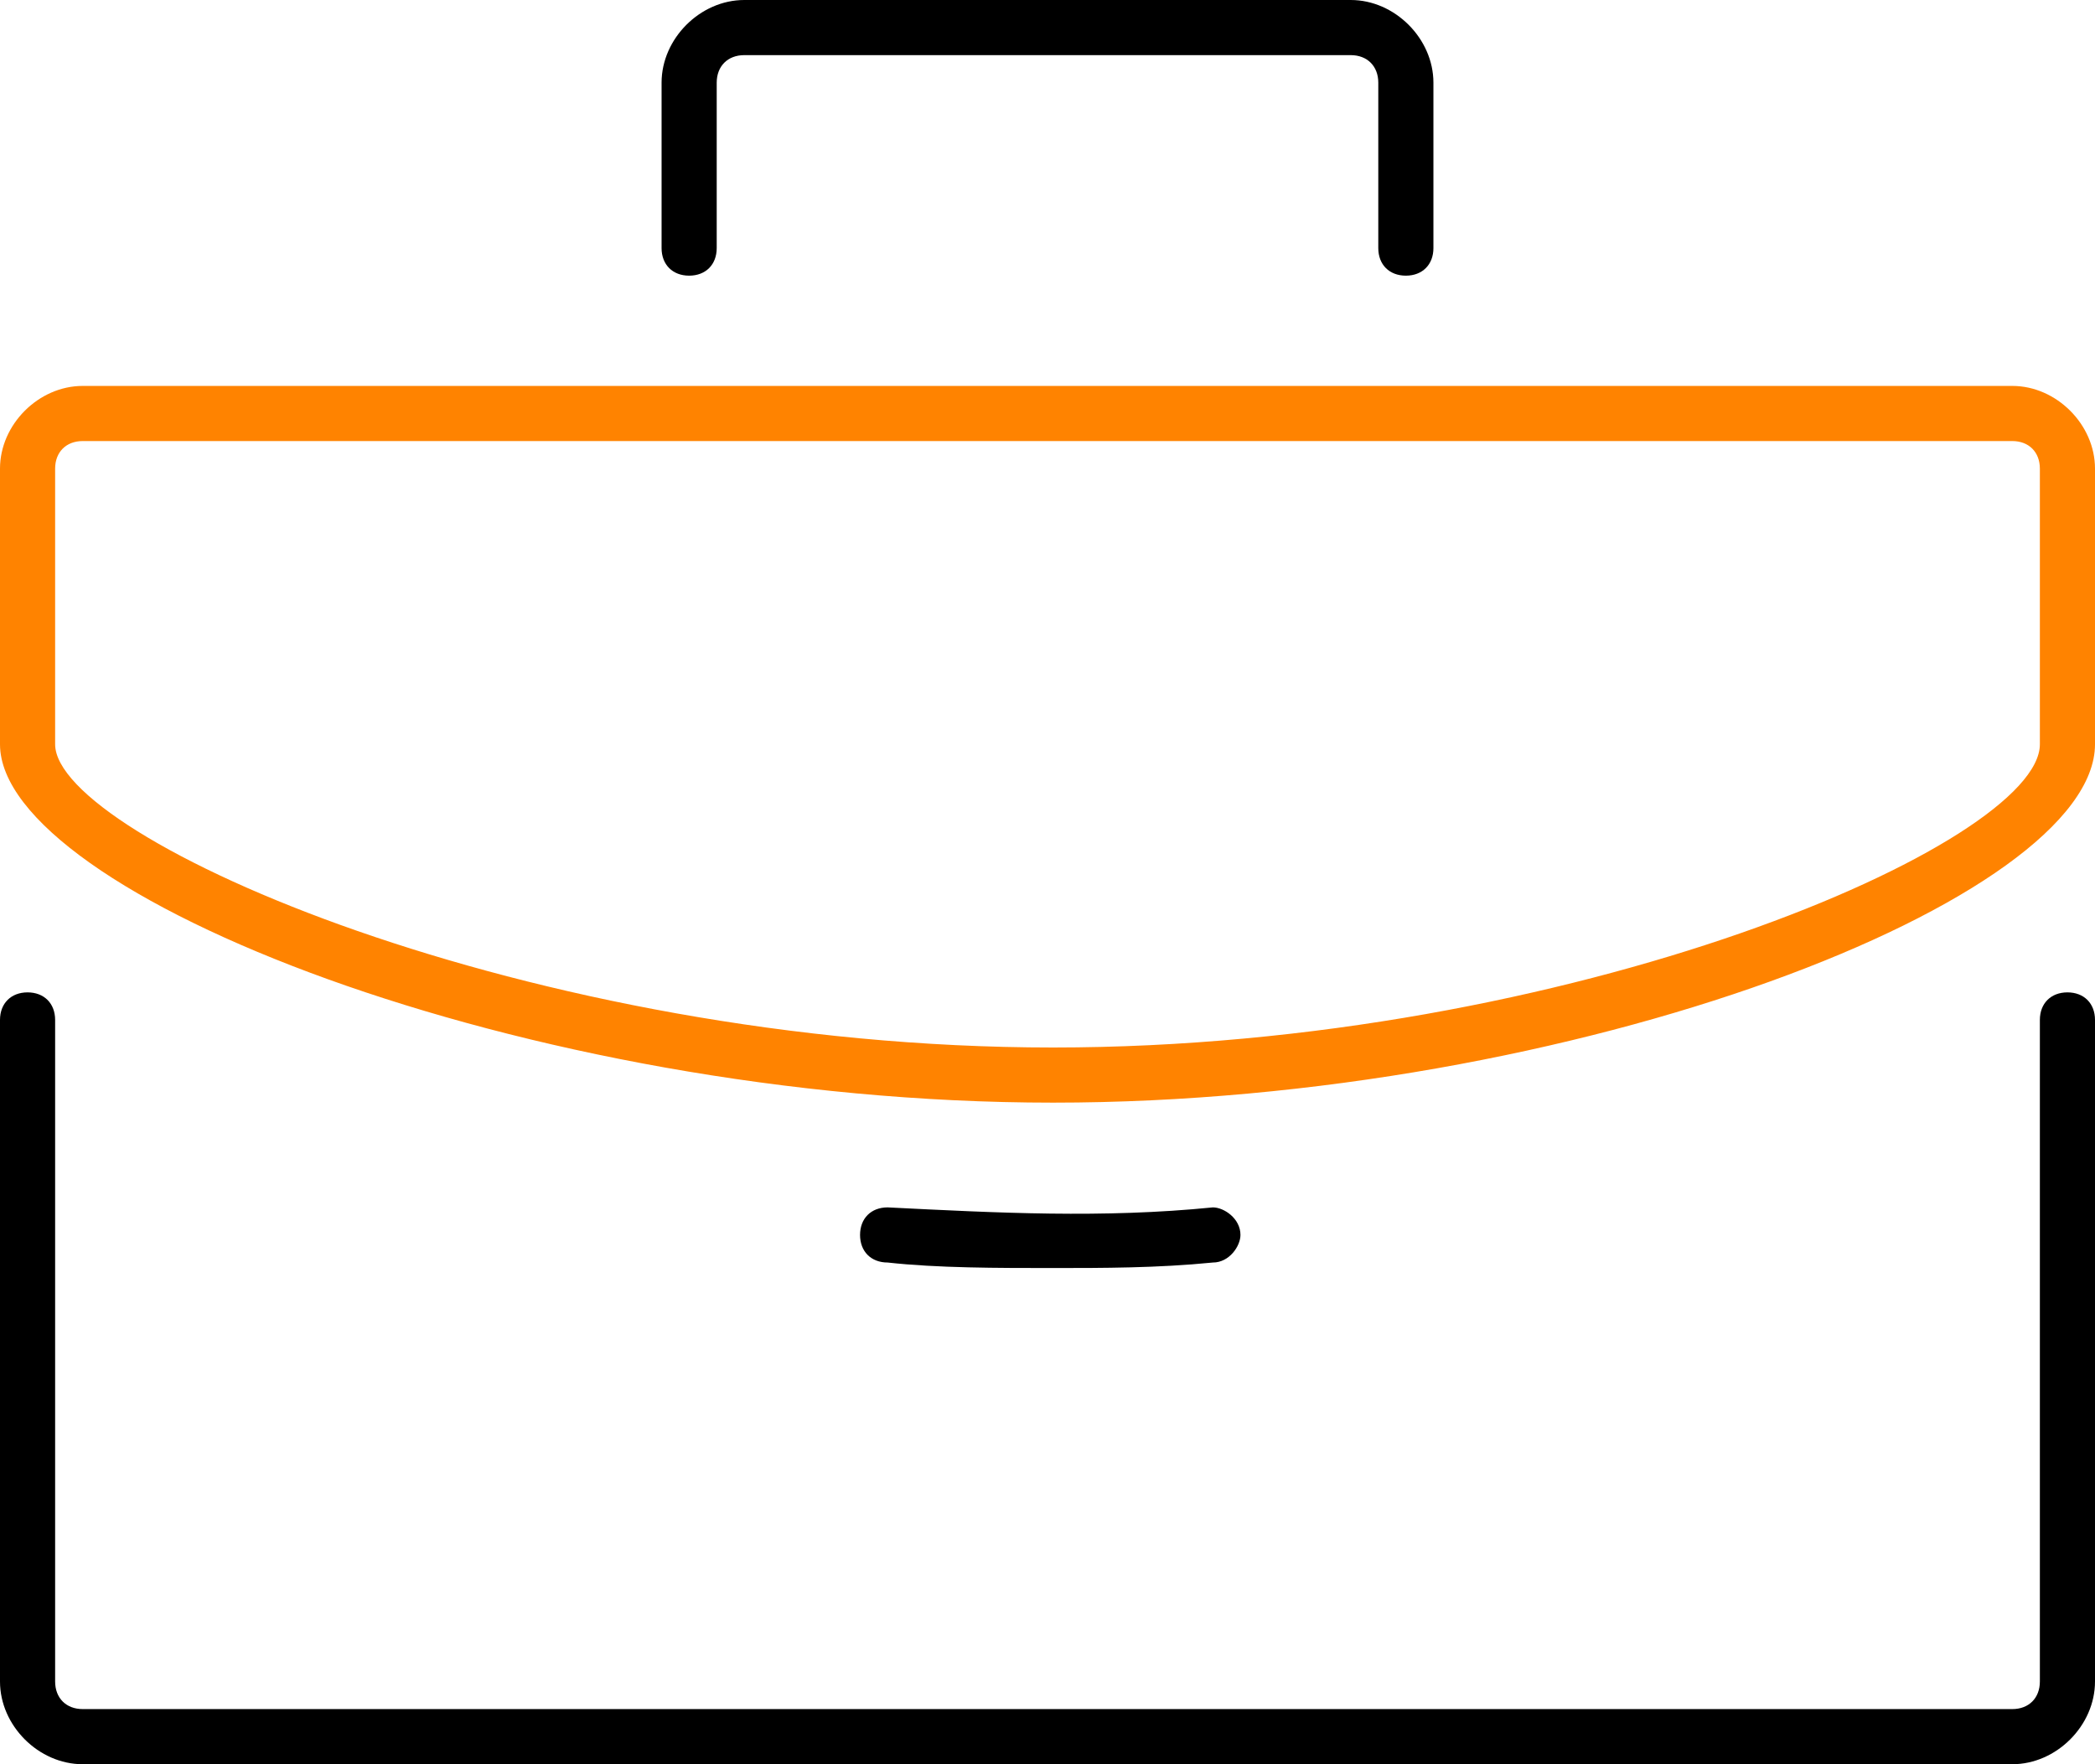 <?xml version="1.0" encoding="utf-8"?>
<!-- Generator: Adobe Illustrator 27.3.0, SVG Export Plug-In . SVG Version: 6.00 Build 0)  -->
<svg version="1.1" id="Layer_1" xmlns="http://www.w3.org/2000/svg" xmlns:xlink="http://www.w3.org/1999/xlink" x="0px" y="0px"
	 viewBox="0 0 38 32" style="enable-background:new 0 0 38 32;" xml:space="preserve">
<style type="text/css">
	.st0{fill:#FF8300;}
</style>
<g>
	<path d="M37.5,18c-0.3,0-0.5,0.2-0.5,0.5v12c0,0.3-0.2,0.5-0.5,0.5h-35C1.2,31,1,30.8,1,30.5v-12C1,18.2,0.8,18,0.5,18
		S0,18.2,0,18.5v12C0,31.3,0.7,32,1.5,32h35c0.8,0,1.5-0.7,1.5-1.5v-12C38,18.2,37.8,18,37.5,18z"/>
	<path d="M25.5,5C25.8,5,26,4.8,26,4.5v-3C26,0.7,25.3,0,24.5,0h-11C12.7,0,12,0.7,12,1.5v3C12,4.8,12.2,5,12.5,5S13,4.8,13,4.5v-3
		C13,1.2,13.2,1,13.5,1h11C24.8,1,25,1.2,25,1.5v3C25,4.8,25.2,5,25.5,5z"/>
	<path class="st0" d="M36.5,7h-35C0.7,7,0,7.7,0,8.5v5C0,16.2,9.5,20,19.1,20c9.5,0,18.9-3.7,18.9-6.5v-5C38,7.7,37.3,7,36.5,7z
		 M37,13.5c0,1.8-8.5,5.5-17.9,5.5C9.6,19,1,15.2,1,13.5v-5C1,8.2,1.2,8,1.5,8h35C36.8,8,37,8.2,37,8.5V13.5z"/>
	<path d="M19.1,23c0.9,0,1.9,0,2.9-0.1c0.3,0,0.5-0.3,0.5-0.5c0-0.3-0.3-0.5-0.5-0.5c-2,0.2-3.9,0.1-5.9,0c-0.3,0-0.5,0.2-0.5,0.5
		s0.2,0.5,0.5,0.5C17,23,18.1,23,19.1,23z"/>
</g>
</svg>

